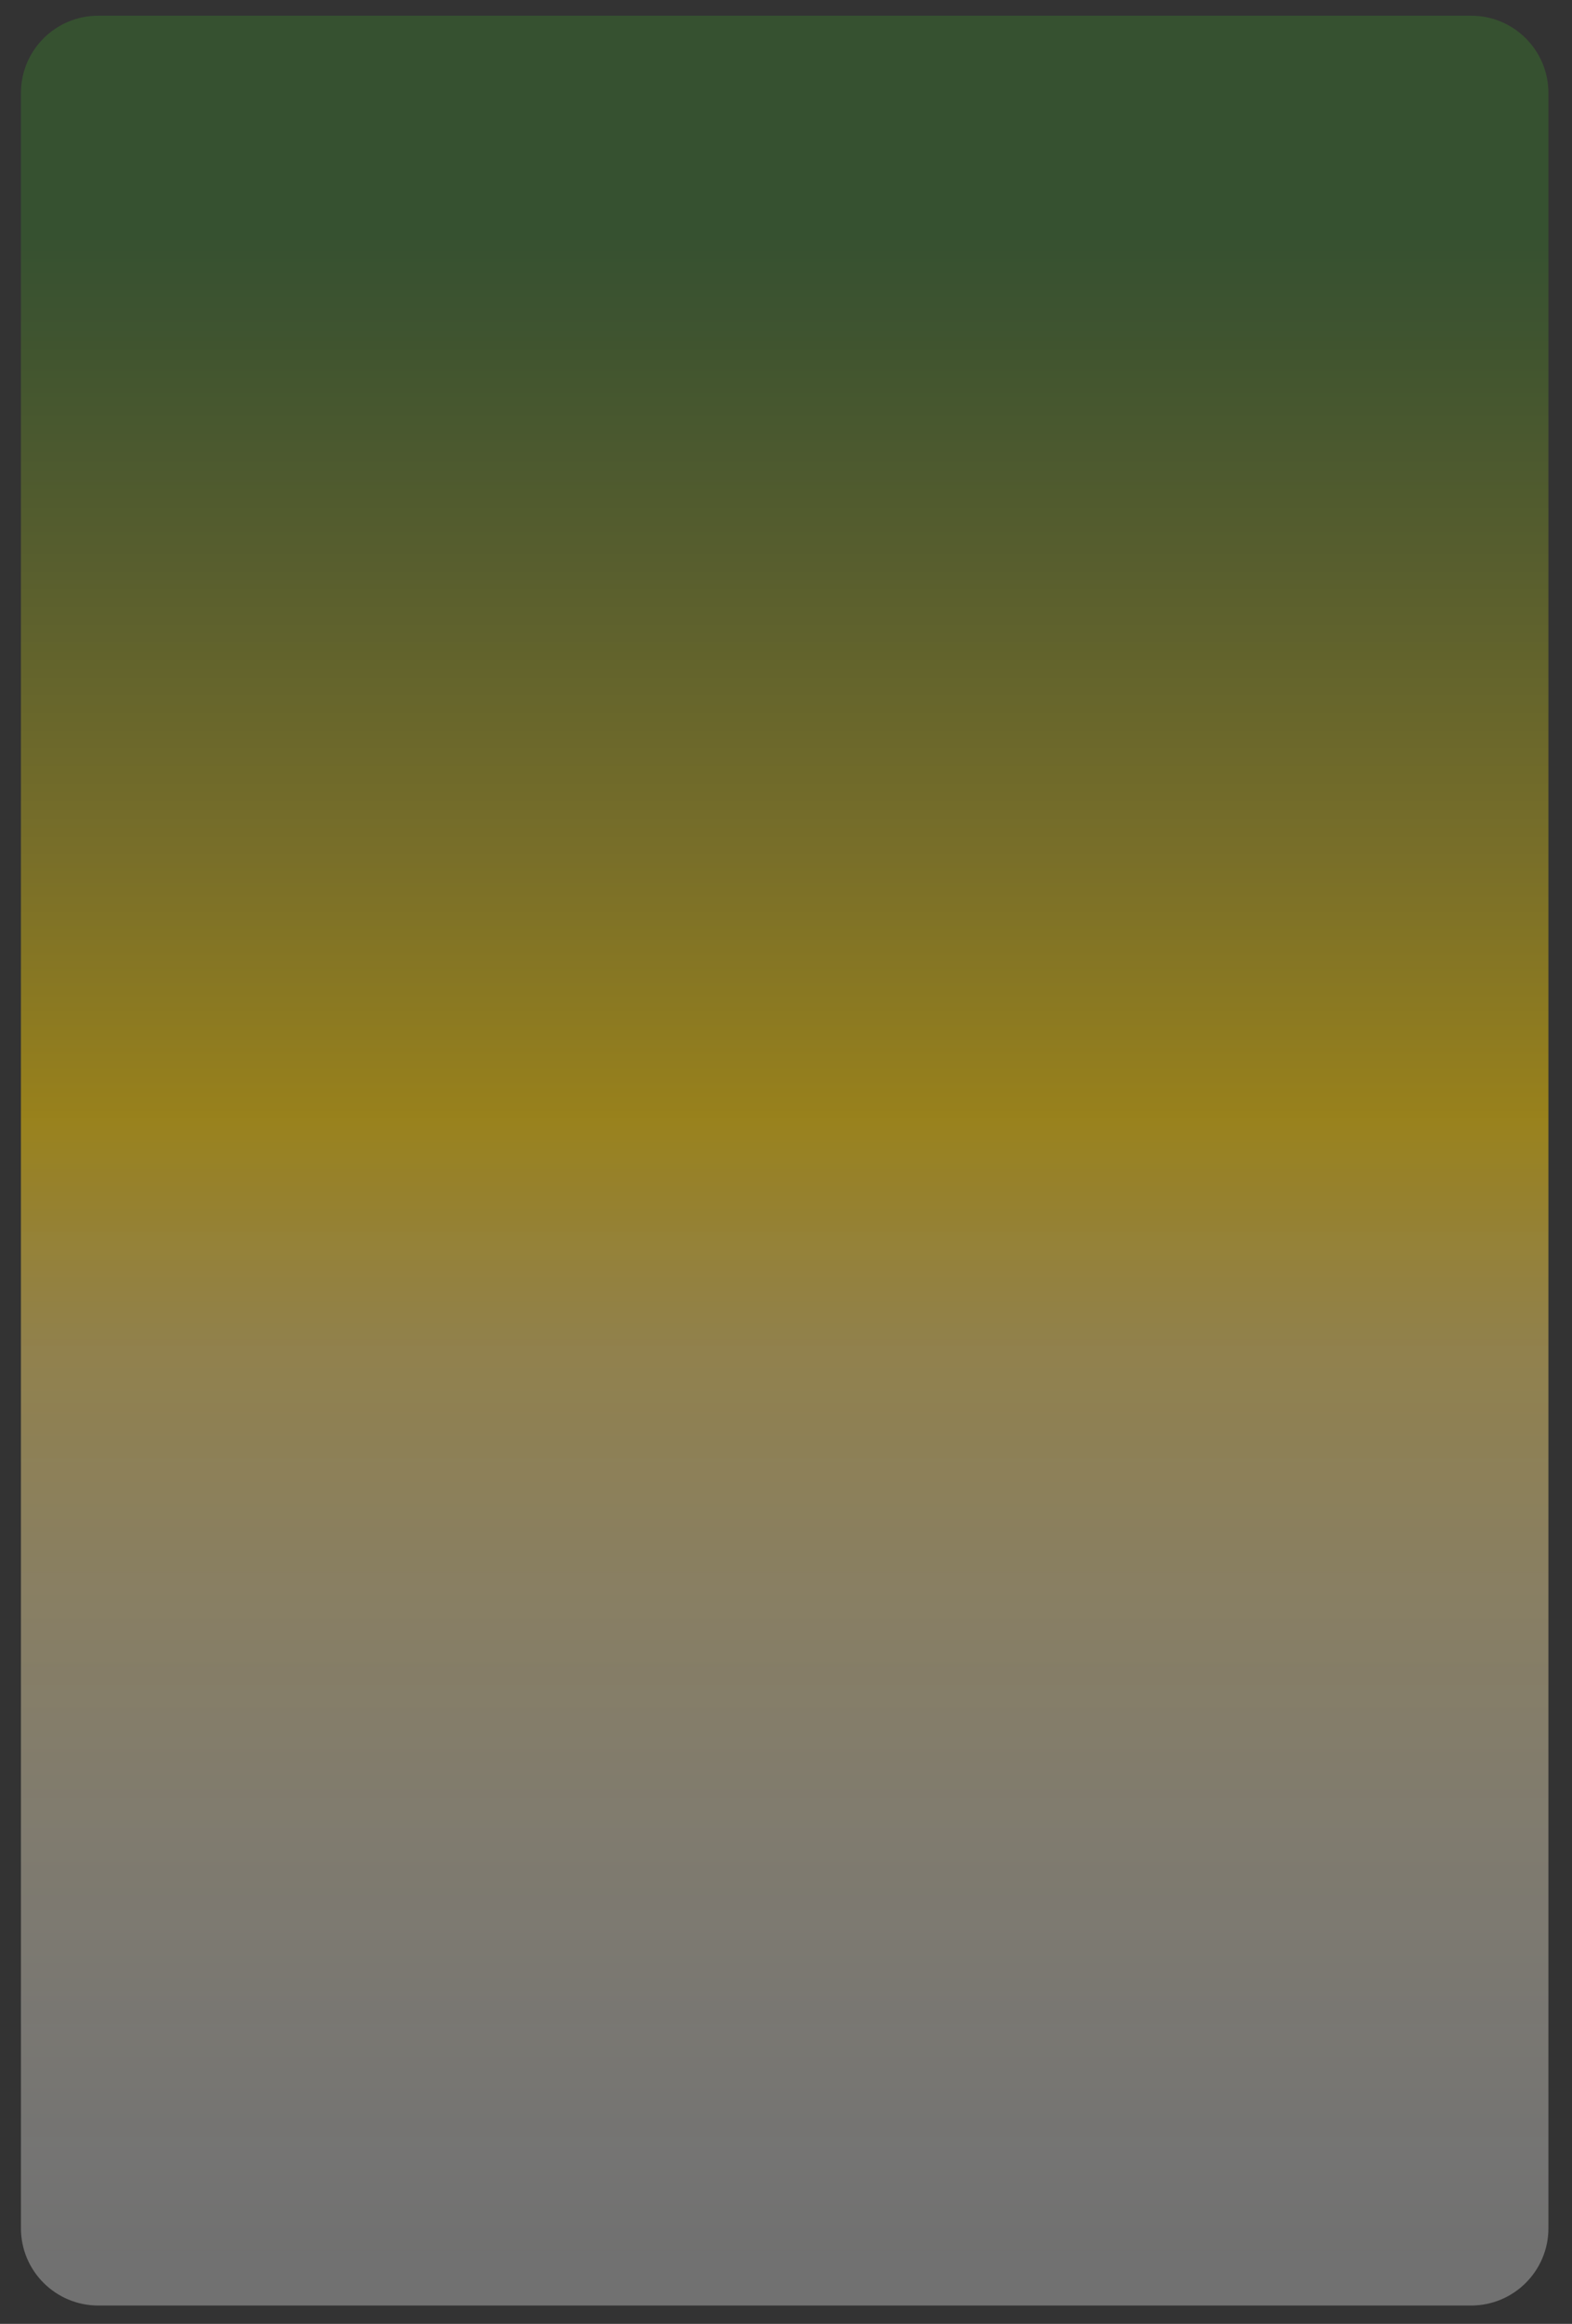 <?xml version="1.0" encoding="UTF-8"?> <!-- Generator: Adobe Illustrator 26.0.3, SVG Export Plug-In . SVG Version: 6.00 Build 0) --> <svg xmlns="http://www.w3.org/2000/svg" xmlns:xlink="http://www.w3.org/1999/xlink" id="Слой_1" x="0px" y="0px" viewBox="0 0 416.67 615.97" style="enable-background:new 0 0 416.67 615.97;" xml:space="preserve"><rect x="0" y="0" width="416.67" height="615.97" fill="#333333" stroke="none"/> <style type="text/css"> .st0{fill:url(#SVGID_1_);} </style> <linearGradient id="SVGID_1_" gradientUnits="userSpaceOnUse" x1="207.986" y1="602.58" x2="207.986" y2="37.834"> <stop offset="0" style="stop-color:#FFFFFF;stop-opacity:0.3"></stop> <stop offset="0.049" style="stop-color:#FFFEFA;stop-opacity:0.318"></stop> <stop offset="0.125" style="stop-color:#FFF9E9;stop-opacity:0.346"></stop> <stop offset="0.217" style="stop-color:#FFF2CE;stop-opacity:0.38"></stop> <stop offset="0.322" style="stop-color:#FFE8A4;stop-opacity:0.419"></stop> <stop offset="0.436" style="stop-color:#FFDC69;stop-opacity:0.461"></stop> <stop offset="0.542" style="stop-color:#FFD006;stop-opacity:0.5"></stop> <stop offset="0.666" style="stop-color:#BFAB20;stop-opacity:0.5"></stop> <stop offset="0.807" style="stop-color:#7B892A;stop-opacity:0.5"></stop> <stop offset="0.909" style="stop-color:#4C762D;stop-opacity:0.5"></stop> <stop offset="0.96" style="stop-color:#396F2E;stop-opacity:0.5"></stop> </linearGradient> <path class="st0" d="M389.93,611.11H26.04c-11.31,0-20.49-9.17-20.49-20.49V24.65c0-11.31,9.17-20.49,20.49-20.49h363.89 c11.31,0,20.49,9.17,20.49,20.49v565.97C410.42,601.94,401.24,611.11,389.93,611.11z"></path> </svg> 